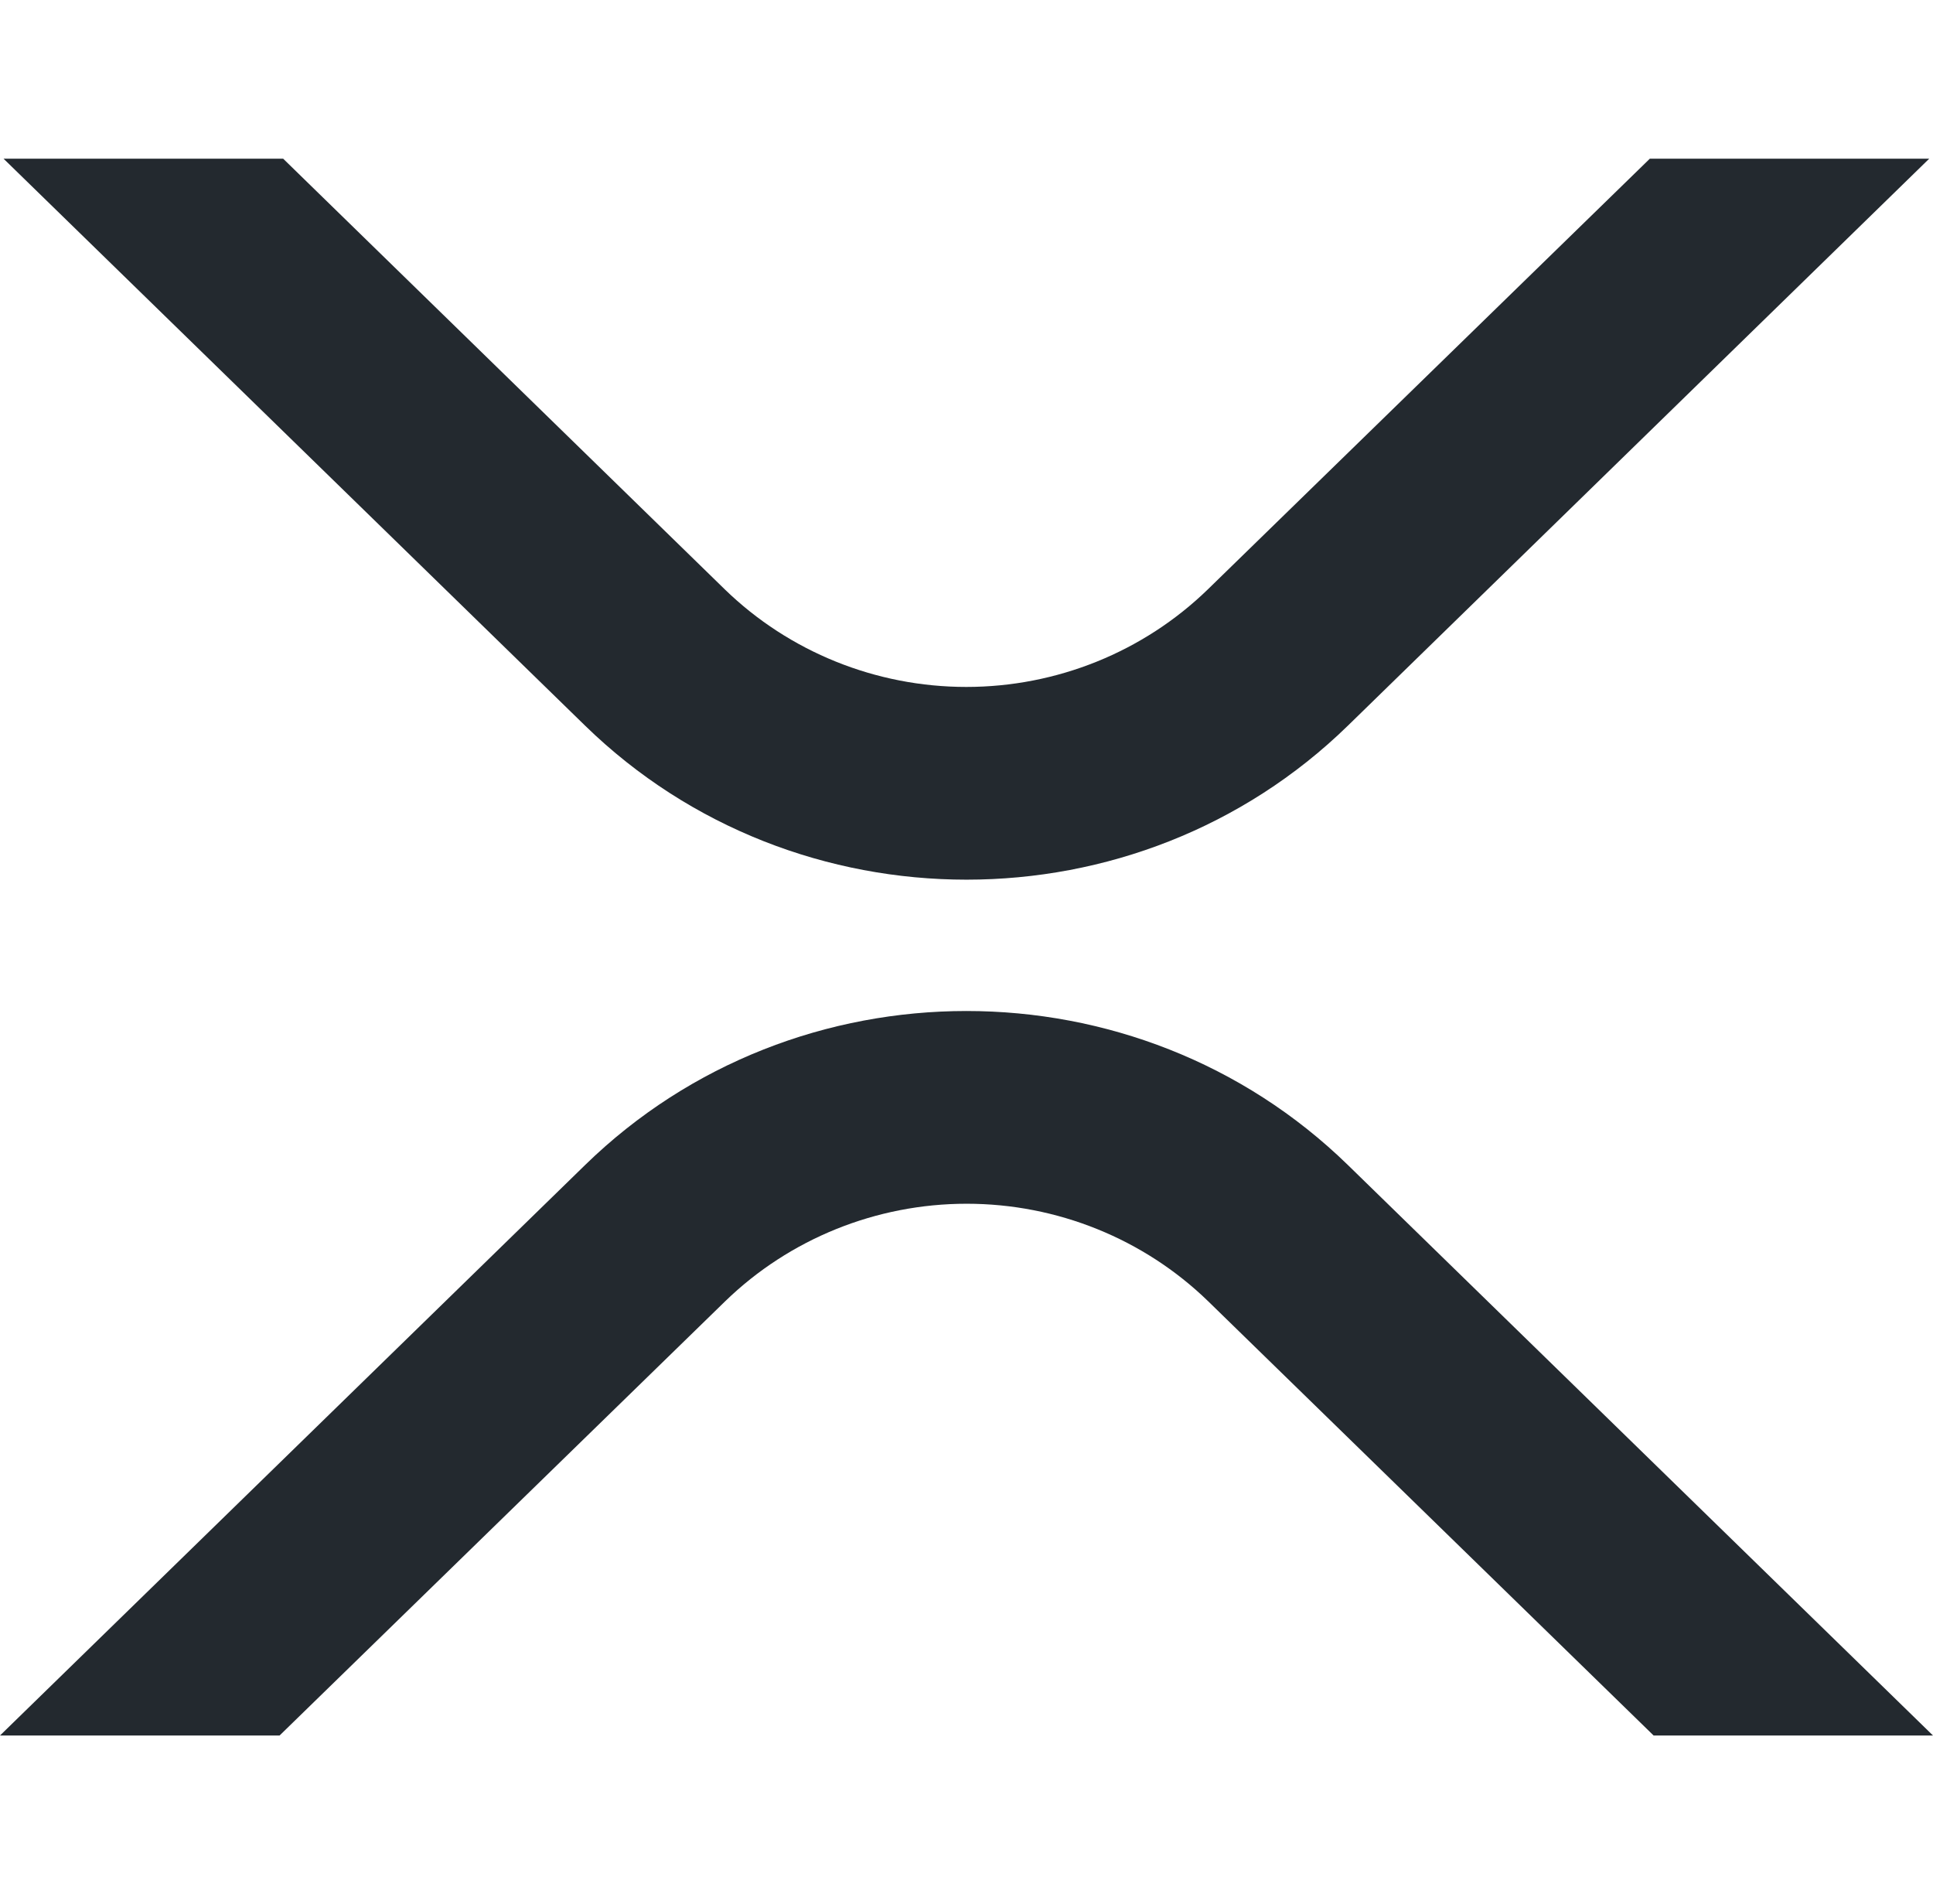 <svg width="66" height="65" viewBox="0 0 66 65" fill="none" xmlns="http://www.w3.org/2000/svg">
<path d="M56.332 5.417H65.871L46.02 24.774C38.83 31.781 27.175 31.781 19.98 24.774L0.121 5.417H9.668L24.75 20.122C26.947 22.254 29.909 23.45 32.994 23.45C36.08 23.45 39.041 22.254 41.238 20.122L56.332 5.417Z" fill="#23292F"/>
<path d="M9.546 59.245H0L19.98 39.768C27.17 32.761 38.825 32.761 46.02 39.768L66 59.245H56.461L41.25 44.42C39.053 42.288 36.091 41.092 33.006 41.092C29.921 41.092 26.959 42.288 24.762 44.42L9.546 59.245Z" fill="#23292F"/>
</svg>

